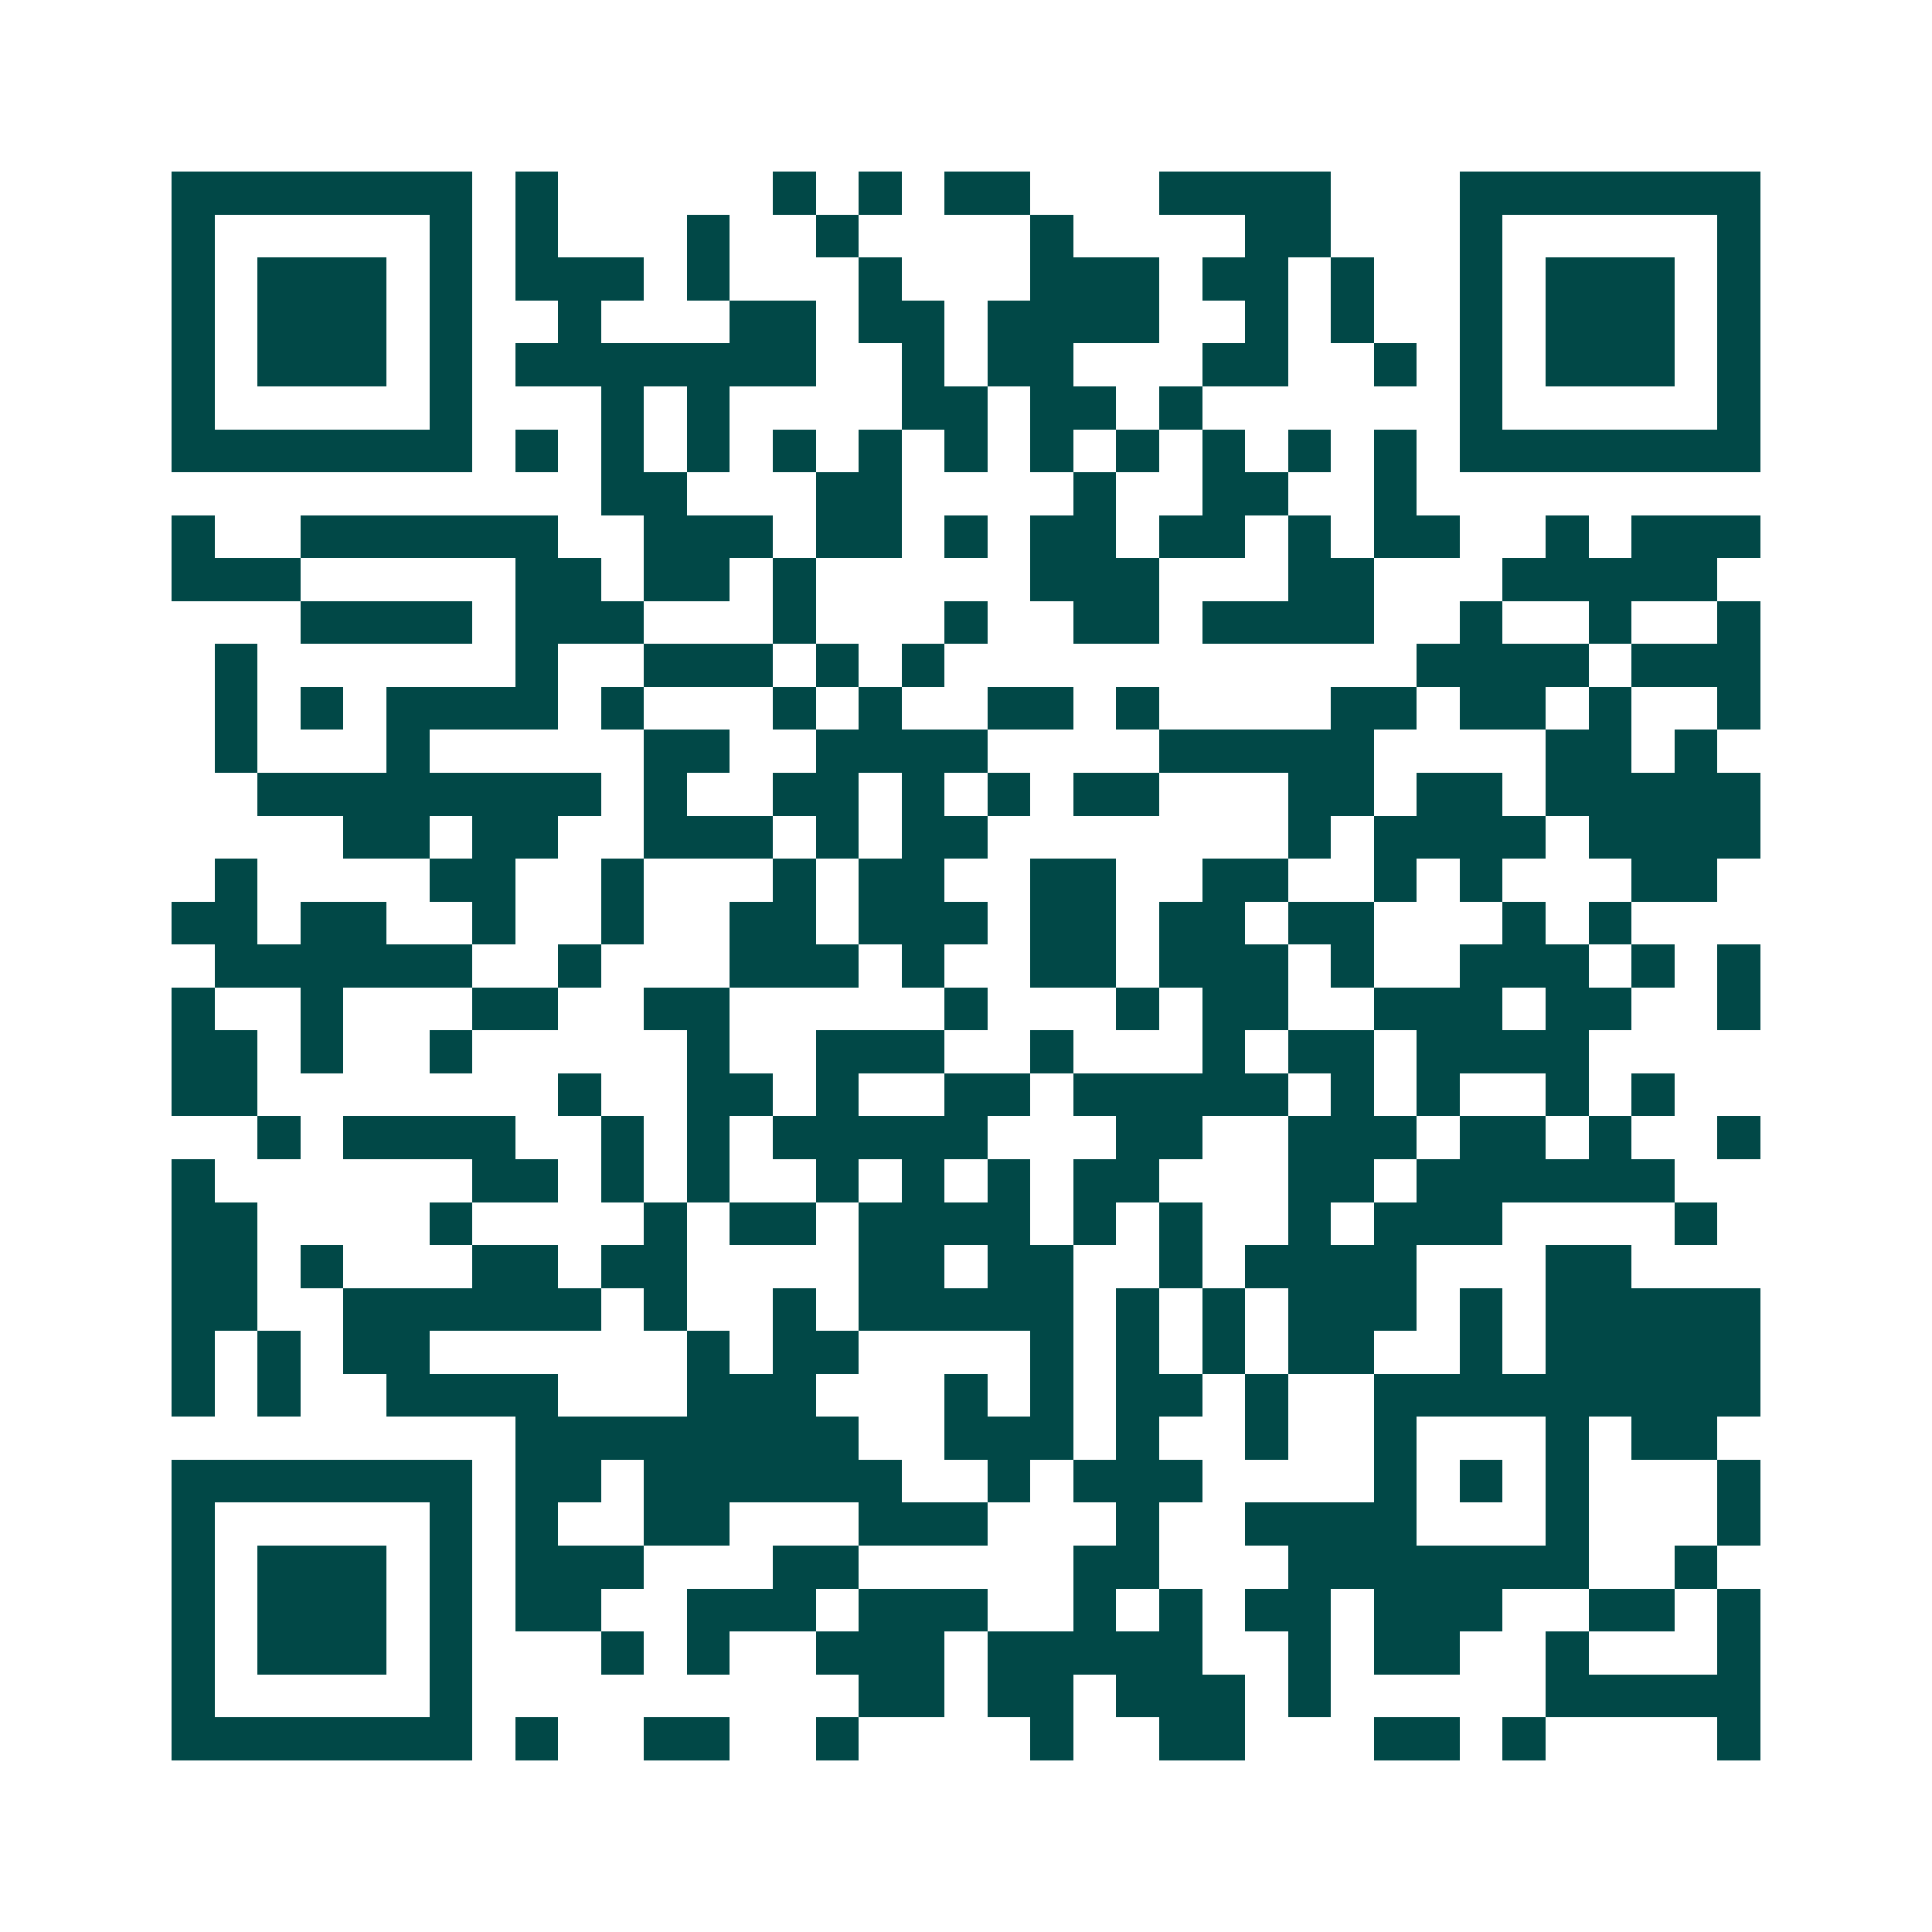 <svg xmlns="http://www.w3.org/2000/svg" width="200" height="200" viewBox="0 0 45 45" shape-rendering="crispEdges"><path fill="#ffffff" d="M0 0h45v45H0z"/><path stroke="#014847" d="M4 4.5h7m1 0h1m5 0h1m1 0h1m1 0h2m3 0h4m3 0h7M4 5.5h1m5 0h1m1 0h1m3 0h1m2 0h1m4 0h1m4 0h2m3 0h1m5 0h1M4 6.5h1m1 0h3m1 0h1m1 0h3m1 0h1m3 0h1m3 0h3m1 0h2m1 0h1m2 0h1m1 0h3m1 0h1M4 7.5h1m1 0h3m1 0h1m2 0h1m3 0h2m1 0h2m1 0h4m2 0h1m1 0h1m2 0h1m1 0h3m1 0h1M4 8.5h1m1 0h3m1 0h1m1 0h7m2 0h1m1 0h2m3 0h2m2 0h1m1 0h1m1 0h3m1 0h1M4 9.5h1m5 0h1m3 0h1m1 0h1m4 0h2m1 0h2m1 0h1m6 0h1m5 0h1M4 10.5h7m1 0h1m1 0h1m1 0h1m1 0h1m1 0h1m1 0h1m1 0h1m1 0h1m1 0h1m1 0h1m1 0h1m1 0h7M14 11.5h2m3 0h2m4 0h1m2 0h2m2 0h1M4 12.5h1m2 0h6m2 0h3m1 0h2m1 0h1m1 0h2m1 0h2m1 0h1m1 0h2m2 0h1m1 0h3M4 13.5h3m5 0h2m1 0h2m1 0h1m5 0h3m3 0h2m3 0h5M7 14.5h4m1 0h3m3 0h1m3 0h1m2 0h2m1 0h4m2 0h1m2 0h1m2 0h1M5 15.5h1m6 0h1m2 0h3m1 0h1m1 0h1m11 0h4m1 0h3M5 16.5h1m1 0h1m1 0h4m1 0h1m3 0h1m1 0h1m2 0h2m1 0h1m4 0h2m1 0h2m1 0h1m2 0h1M5 17.5h1m3 0h1m5 0h2m2 0h4m4 0h5m4 0h2m1 0h1M6 18.5h8m1 0h1m2 0h2m1 0h1m1 0h1m1 0h2m3 0h2m1 0h2m1 0h5M8 19.5h2m1 0h2m2 0h3m1 0h1m1 0h2m7 0h1m1 0h4m1 0h4M5 20.5h1m4 0h2m2 0h1m3 0h1m1 0h2m2 0h2m2 0h2m2 0h1m1 0h1m3 0h2M4 21.5h2m1 0h2m2 0h1m2 0h1m2 0h2m1 0h3m1 0h2m1 0h2m1 0h2m3 0h1m1 0h1M5 22.5h6m2 0h1m3 0h3m1 0h1m2 0h2m1 0h3m1 0h1m2 0h3m1 0h1m1 0h1M4 23.5h1m2 0h1m3 0h2m2 0h2m5 0h1m3 0h1m1 0h2m2 0h3m1 0h2m2 0h1M4 24.5h2m1 0h1m2 0h1m5 0h1m2 0h3m2 0h1m3 0h1m1 0h2m1 0h4M4 25.5h2m7 0h1m2 0h2m1 0h1m2 0h2m1 0h5m1 0h1m1 0h1m2 0h1m1 0h1M6 26.5h1m1 0h4m2 0h1m1 0h1m1 0h5m3 0h2m2 0h3m1 0h2m1 0h1m2 0h1M4 27.5h1m6 0h2m1 0h1m1 0h1m2 0h1m1 0h1m1 0h1m1 0h2m3 0h2m1 0h6M4 28.5h2m4 0h1m4 0h1m1 0h2m1 0h4m1 0h1m1 0h1m2 0h1m1 0h3m4 0h1M4 29.5h2m1 0h1m3 0h2m1 0h2m4 0h2m1 0h2m2 0h1m1 0h4m3 0h2M4 30.5h2m2 0h6m1 0h1m2 0h1m1 0h5m1 0h1m1 0h1m1 0h3m1 0h1m1 0h5M4 31.5h1m1 0h1m1 0h2m6 0h1m1 0h2m4 0h1m1 0h1m1 0h1m1 0h2m2 0h1m1 0h5M4 32.5h1m1 0h1m2 0h4m3 0h3m3 0h1m1 0h1m1 0h2m1 0h1m2 0h9M12 33.5h8m2 0h3m1 0h1m2 0h1m2 0h1m3 0h1m1 0h2M4 34.5h7m1 0h2m1 0h6m2 0h1m1 0h3m4 0h1m1 0h1m1 0h1m3 0h1M4 35.5h1m5 0h1m1 0h1m2 0h2m3 0h3m3 0h1m2 0h4m3 0h1m3 0h1M4 36.5h1m1 0h3m1 0h1m1 0h3m3 0h2m5 0h2m3 0h7m2 0h1M4 37.5h1m1 0h3m1 0h1m1 0h2m2 0h3m1 0h3m2 0h1m1 0h1m1 0h2m1 0h3m2 0h2m1 0h1M4 38.5h1m1 0h3m1 0h1m3 0h1m1 0h1m2 0h3m1 0h5m2 0h1m1 0h2m2 0h1m3 0h1M4 39.5h1m5 0h1m9 0h2m1 0h2m1 0h3m1 0h1m5 0h5M4 40.5h7m1 0h1m2 0h2m2 0h1m4 0h1m2 0h2m3 0h2m1 0h1m4 0h1"/></svg>
